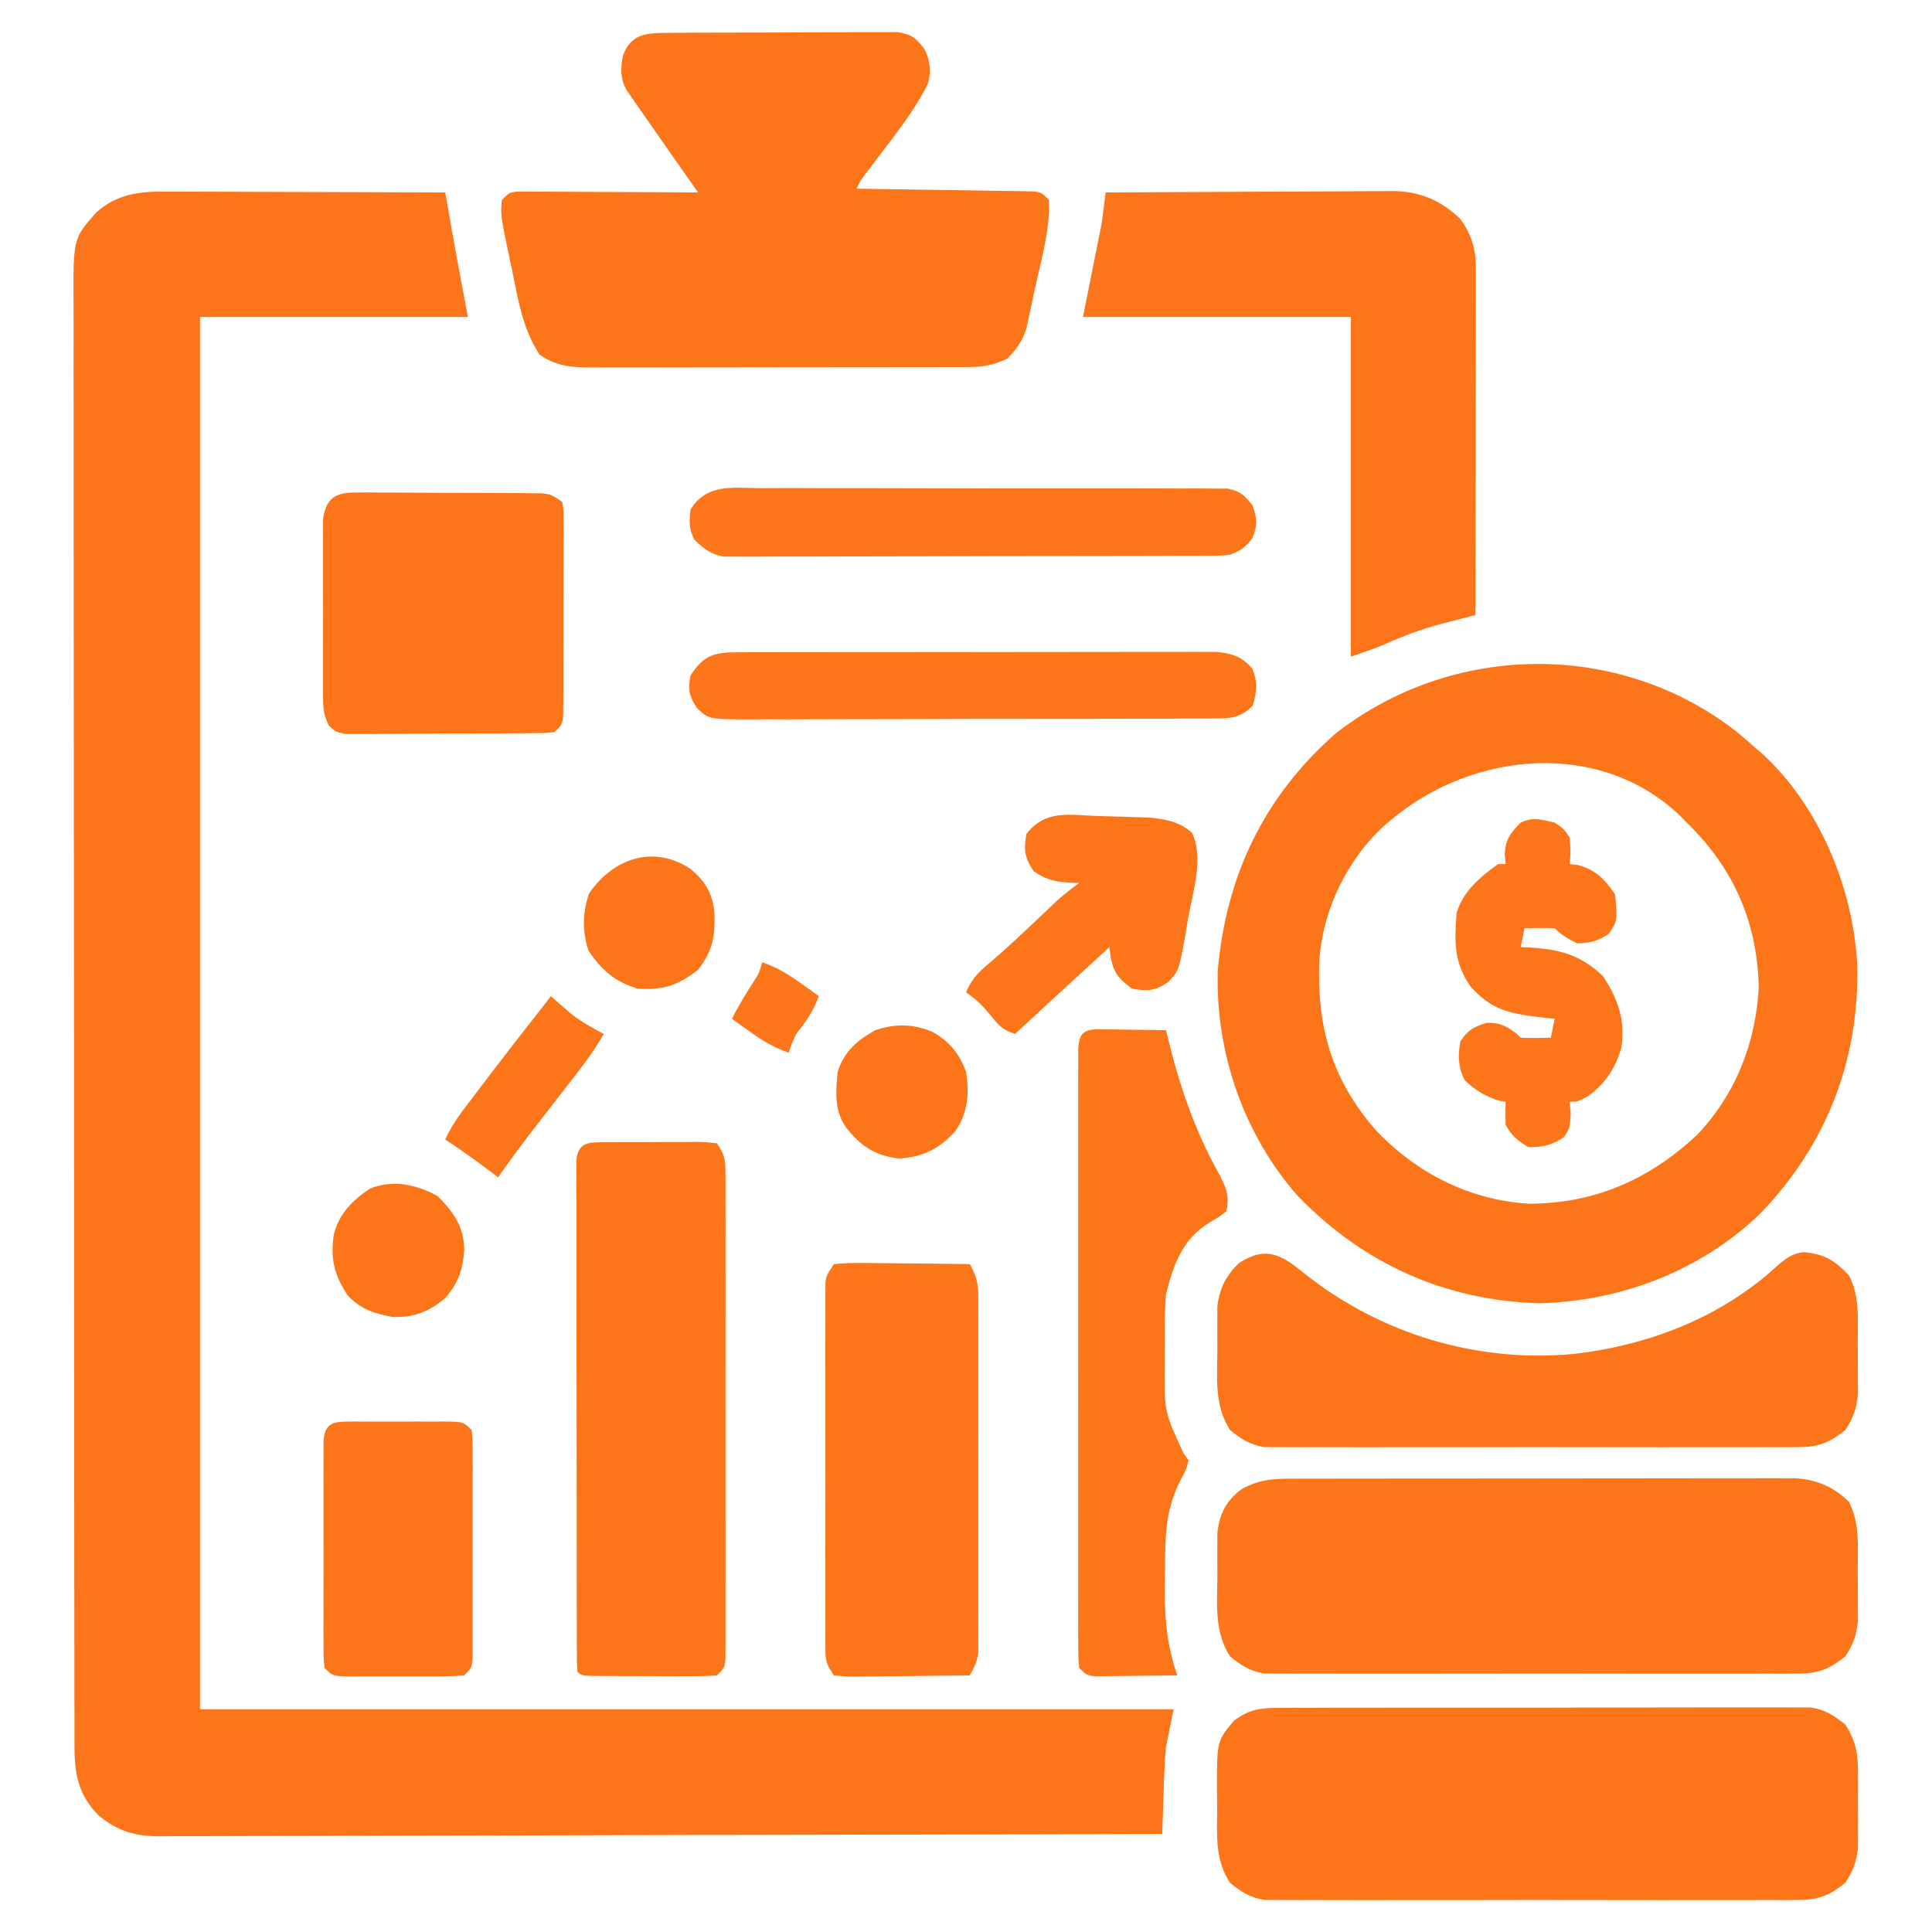 <svg xmlns="http://www.w3.org/2000/svg" width="512" height="512"><path d="M0 0 C0.801 -0 1.601 -0.001 2.426 -0.001 C5.056 0.001 7.685 0.016 10.315 0.032 C12.145 0.035 13.975 0.038 15.805 0.04 C20.608 0.048 25.412 0.068 30.216 0.09 C35.122 0.11 40.029 0.119 44.936 0.129 C54.555 0.151 64.173 0.185 73.792 0.227 C73.973 1.269 74.155 2.31 74.342 3.383 C74.596 4.831 74.85 6.279 75.104 7.727 C75.281 8.742 75.281 8.742 75.461 9.778 C76.837 17.608 78.326 25.411 79.792 33.227 C56.362 33.227 32.932 33.227 8.792 33.227 C8.792 154.997 8.792 276.767 8.792 402.227 C93.932 402.227 179.072 402.227 266.792 402.227 C266.132 405.527 265.472 408.827 264.792 412.227 C264.595 414.225 264.447 416.229 264.377 418.235 C264.339 419.24 264.3 420.246 264.26 421.282 C264.229 422.295 264.198 423.308 264.167 424.352 C264.128 425.404 264.089 426.456 264.049 427.54 C263.956 430.102 263.87 432.664 263.792 435.227 C229.022 435.342 194.252 435.43 159.482 435.482 C155.377 435.489 151.271 435.495 147.166 435.502 C145.94 435.504 145.94 435.504 144.689 435.506 C131.457 435.527 118.226 435.567 104.994 435.613 C91.416 435.66 77.838 435.687 64.259 435.697 C55.882 435.704 47.504 435.726 39.127 435.767 C33.381 435.793 27.635 435.801 21.889 435.795 C18.574 435.791 15.261 435.799 11.946 435.823 C8.349 435.848 4.753 435.842 1.156 435.828 C0.113 435.843 -0.93 435.857 -2.004 435.872 C-8.677 435.804 -13.032 434.515 -18.208 430.227 C-23.375 424.925 -24.457 419.467 -24.466 412.22 C-24.471 411.193 -24.471 411.193 -24.476 410.145 C-24.486 407.852 -24.481 405.56 -24.476 403.267 C-24.48 401.606 -24.484 399.945 -24.49 398.283 C-24.502 393.72 -24.502 389.156 -24.499 384.592 C-24.499 379.669 -24.51 374.747 -24.519 369.825 C-24.536 360.181 -24.541 350.537 -24.543 340.894 C-24.544 333.055 -24.548 325.217 -24.554 317.379 C-24.572 295.159 -24.581 272.939 -24.579 250.719 C-24.579 249.521 -24.579 248.323 -24.579 247.089 C-24.579 245.889 -24.579 244.69 -24.579 243.454 C-24.578 224.012 -24.597 204.571 -24.625 185.129 C-24.654 165.169 -24.668 145.21 -24.666 125.25 C-24.666 114.043 -24.671 102.836 -24.693 91.629 C-24.711 82.088 -24.715 72.546 -24.702 63.005 C-24.695 58.137 -24.695 53.269 -24.712 48.401 C-24.728 43.943 -24.725 39.486 -24.708 35.028 C-24.705 33.417 -24.708 31.806 -24.719 30.195 C-24.834 12.498 -24.834 12.498 -18.832 5.658 C-13.269 0.577 -7.232 -0.07 0 0 Z " fill="#FC751A" transform="translate(44.208,50.773)"></path><path d="M0 0 C1.618 1.358 3.223 2.733 4.812 4.125 C5.501 4.718 6.189 5.311 6.898 5.922 C22.112 19.993 30.945 41.574 32.016 62 C32.495 87.299 23.855 109.479 6.281 127.758 C-9.409 142.848 -30.439 150.928 -52.125 151.5 C-77.209 150.843 -98.974 141.03 -116.375 122.938 C-130.591 106.759 -138.091 85 -137.473 63.5 C-135.35 38.381 -125.285 17.247 -106.199 0.477 C-75.238 -23.698 -31.111 -24.234 0 0 Z M-91.188 23.125 C-91.833 23.657 -92.479 24.19 -93.145 24.738 C-103.264 33.944 -109.706 47.323 -110.562 60.898 C-111.194 78.21 -107.295 92.094 -95.812 105.375 C-85.011 116.898 -71.048 124.07 -55.164 125.121 C-37.689 125.144 -23.136 118.721 -10.5 106.938 C-0.244 96.228 5.209 82.321 5.902 67.57 C5.454 50.389 -0.78 36.175 -13.188 24.125 C-13.998 23.284 -13.998 23.284 -14.824 22.426 C-36.153 1.956 -69.731 5.262 -91.188 23.125 Z " fill="#FD7519" transform="translate(460.188,193.875)"></path><path d="M0 0 C0.687 -0.007 1.373 -0.013 2.08 -0.02 C4.35 -0.039 6.619 -0.043 8.889 -0.045 C10.467 -0.052 12.045 -0.059 13.623 -0.066 C16.931 -0.078 20.238 -0.081 23.546 -0.08 C27.785 -0.08 32.022 -0.107 36.26 -0.142 C39.52 -0.164 42.779 -0.168 46.038 -0.167 C47.6 -0.169 49.163 -0.178 50.725 -0.194 C52.911 -0.213 55.095 -0.207 57.281 -0.195 C58.525 -0.198 59.768 -0.201 61.049 -0.204 C64.784 0.381 65.917 1.35 68.205 4.291 C69.757 7.393 69.911 9.956 69.205 13.291 C65.137 21.523 58.94 28.853 53.463 36.201 C51.271 39.021 51.271 39.021 50.205 41.291 C51.119 41.303 51.119 41.303 52.052 41.315 C58.378 41.401 64.704 41.5 71.031 41.608 C73.393 41.646 75.756 41.681 78.119 41.712 C81.51 41.758 84.901 41.816 88.291 41.876 C89.353 41.888 90.414 41.9 91.508 41.911 C92.979 41.941 92.979 41.941 94.48 41.972 C95.346 41.985 96.212 41.998 97.105 42.012 C99.205 42.291 99.205 42.291 101.205 44.291 C101.519 52.187 99.075 60.453 97.393 68.103 C97.021 69.904 97.021 69.904 96.641 71.742 C96.261 73.477 96.261 73.477 95.873 75.248 C95.649 76.289 95.425 77.33 95.194 78.403 C94.04 81.772 92.699 83.753 90.205 86.291 C86.817 87.922 84.098 88.542 80.355 88.551 C78.931 88.562 78.931 88.562 77.479 88.573 C76.45 88.57 75.42 88.568 74.36 88.565 C72.72 88.573 72.72 88.573 71.047 88.581 C67.434 88.595 63.822 88.594 60.209 88.591 C57.697 88.595 55.185 88.6 52.673 88.604 C47.409 88.612 42.144 88.612 36.879 88.606 C30.801 88.6 24.724 88.612 18.647 88.634 C12.79 88.654 6.933 88.657 1.076 88.653 C-1.411 88.654 -3.899 88.659 -6.386 88.669 C-9.864 88.681 -13.342 88.674 -16.82 88.663 C-17.847 88.67 -18.874 88.678 -19.933 88.686 C-25.275 88.647 -29.242 88.419 -33.795 85.291 C-38.237 78.54 -39.457 70.932 -41.045 63.103 C-41.313 61.846 -41.581 60.588 -41.857 59.292 C-44.151 48.297 -44.151 48.297 -43.795 44.291 C-41.795 42.291 -41.795 42.291 -39.656 42.05 C-38.33 42.057 -38.33 42.057 -36.978 42.063 C-35.977 42.064 -34.976 42.064 -33.945 42.064 C-32.32 42.079 -32.32 42.079 -30.662 42.095 C-29.001 42.099 -29.001 42.099 -27.307 42.104 C-23.761 42.115 -20.216 42.14 -16.67 42.166 C-14.27 42.176 -11.87 42.185 -9.47 42.193 C-3.578 42.215 2.313 42.248 8.205 42.291 C7.813 41.732 7.42 41.173 7.015 40.597 C5.203 38.017 3.391 35.435 1.58 32.853 C0.963 31.975 0.345 31.096 -0.291 30.191 C-2.133 27.563 -3.965 24.928 -5.795 22.291 C-6.383 21.454 -6.971 20.618 -7.577 19.756 C-8.121 18.968 -8.664 18.18 -9.224 17.369 C-9.709 16.673 -10.193 15.977 -10.693 15.26 C-12.419 12.175 -12.332 9.718 -11.795 6.291 C-9.698 0.322 -5.811 0.036 0 0 Z " fill="#FD7519" transform="translate(176.795,8.709)"></path><path d="M0 0 C1.2 -0.004 2.4 -0.009 3.637 -0.013 C5.607 -0.012 5.607 -0.012 7.616 -0.012 C9.016 -0.015 10.416 -0.018 11.815 -0.022 C15.615 -0.031 19.415 -0.033 23.214 -0.034 C25.589 -0.034 27.964 -0.036 30.338 -0.039 C38.625 -0.048 46.912 -0.052 55.199 -0.052 C62.92 -0.051 70.64 -0.062 78.361 -0.077 C84.993 -0.09 91.625 -0.096 98.257 -0.095 C102.216 -0.095 106.176 -0.098 110.135 -0.108 C113.86 -0.118 117.585 -0.118 121.31 -0.111 C123.324 -0.109 125.339 -0.118 127.353 -0.126 C128.559 -0.122 129.765 -0.118 131.007 -0.114 C132.051 -0.114 133.095 -0.115 134.17 -0.115 C139.858 0.363 144.038 2.155 148.131 6.134 C151.019 11.822 150.466 17.76 150.446 23.999 C150.443 26.062 150.467 28.124 150.492 30.186 C150.492 31.498 150.493 32.81 150.494 34.161 C150.497 35.355 150.5 36.548 150.503 37.778 C150.075 41.632 149.262 43.895 147.131 47.134 C142.893 50.48 140.097 51.634 134.717 51.642 C133.447 51.653 132.177 51.664 130.868 51.676 C129.473 51.668 128.078 51.66 126.683 51.651 C125.204 51.657 123.726 51.664 122.247 51.673 C118.241 51.691 114.235 51.684 110.228 51.671 C106.031 51.661 101.834 51.67 97.637 51.677 C90.589 51.684 83.541 51.674 76.493 51.655 C68.351 51.633 60.209 51.64 52.067 51.663 C45.069 51.681 38.072 51.683 31.075 51.673 C26.899 51.667 22.722 51.666 18.546 51.679 C14.619 51.69 10.693 51.682 6.766 51.659 C5.327 51.654 3.888 51.656 2.449 51.664 C0.481 51.675 -1.488 51.659 -3.456 51.642 C-4.556 51.64 -5.656 51.639 -6.79 51.637 C-10.649 51.006 -12.822 49.542 -15.869 47.134 C-20.127 40.604 -19.312 33.127 -19.244 25.571 C-19.256 24.27 -19.268 22.969 -19.28 21.628 C-19.274 19.742 -19.274 19.742 -19.268 17.817 C-19.263 16.109 -19.263 16.109 -19.258 14.366 C-18.636 9.186 -17.023 6.042 -12.932 2.821 C-8.462 0.358 -5.081 0.008 0 0 Z " fill="#FD761A" transform="translate(341.869,391.866)"></path><path d="M0 0 C1.269 -0.01 2.537 -0.02 3.845 -0.03 C5.243 -0.026 6.642 -0.021 8.04 -0.016 C9.519 -0.022 10.998 -0.029 12.476 -0.037 C16.487 -0.055 20.497 -0.054 24.507 -0.048 C27.857 -0.045 31.207 -0.051 34.557 -0.057 C42.461 -0.071 50.364 -0.07 58.268 -0.058 C66.418 -0.047 74.567 -0.061 82.717 -0.088 C89.719 -0.11 96.72 -0.117 103.721 -0.111 C107.901 -0.107 112.081 -0.11 116.26 -0.127 C120.191 -0.142 124.122 -0.138 128.053 -0.12 C129.493 -0.116 130.934 -0.119 132.375 -0.13 C134.345 -0.143 136.316 -0.129 138.286 -0.114 C139.388 -0.113 140.489 -0.113 141.624 -0.113 C145.486 0.514 147.657 1.978 150.707 4.388 C153.563 8.736 154.09 12.177 154.105 17.325 C154.109 18.632 154.113 19.939 154.117 21.286 C154.11 21.96 154.104 22.634 154.098 23.328 C154.082 25.382 154.098 27.435 154.117 29.489 C154.113 30.796 154.109 32.103 154.105 33.45 C154.102 34.637 154.098 35.825 154.095 37.048 C153.649 40.884 152.827 43.16 150.707 46.388 C146.47 49.734 143.673 50.888 138.293 50.896 C137.023 50.907 135.753 50.918 134.444 50.93 C133.049 50.922 131.654 50.914 130.259 50.905 C128.78 50.911 127.302 50.918 125.823 50.926 C121.817 50.945 117.811 50.938 113.804 50.925 C109.607 50.915 105.41 50.924 101.213 50.931 C94.165 50.938 87.117 50.928 80.069 50.909 C71.927 50.887 63.785 50.894 55.643 50.916 C48.645 50.935 41.648 50.937 34.651 50.927 C30.475 50.92 26.298 50.92 22.122 50.933 C18.195 50.944 14.269 50.936 10.342 50.913 C8.903 50.908 7.464 50.909 6.025 50.918 C4.057 50.929 2.088 50.913 0.12 50.896 C-0.98 50.894 -2.08 50.893 -3.214 50.891 C-7.072 50.26 -9.246 48.795 -12.293 46.388 C-16.229 40.385 -15.784 34.461 -15.739 27.502 C-15.731 25.458 -15.76 23.417 -15.791 21.374 C-15.785 8.786 -15.785 8.786 -11.293 3.388 C-7.445 0.569 -4.734 0.01 0 0 Z " fill="#FC7519" transform="translate(338.293,452.612)"></path><path d="M0 0 C10.571 -0.07 21.141 -0.123 31.712 -0.155 C36.62 -0.171 41.529 -0.192 46.438 -0.226 C51.177 -0.259 55.917 -0.277 60.657 -0.285 C62.463 -0.29 64.268 -0.301 66.074 -0.317 C68.609 -0.339 71.143 -0.342 73.678 -0.341 C74.79 -0.357 74.79 -0.357 75.925 -0.373 C83.188 -0.33 88.692 1.987 94 7 C97.004 11.291 98.127 14.931 98.12 20.126 C98.122 21.345 98.122 21.345 98.124 22.59 C98.119 23.915 98.119 23.915 98.114 25.267 C98.114 26.204 98.114 27.14 98.114 28.106 C98.113 31.201 98.105 34.296 98.098 37.391 C98.096 39.537 98.094 41.684 98.093 43.831 C98.09 49.479 98.08 55.128 98.069 60.777 C98.058 66.541 98.054 72.306 98.049 78.07 C98.038 89.38 98.021 100.69 98 112 C96.993 112.258 95.987 112.517 94.949 112.783 C93.603 113.134 92.257 113.485 90.91 113.836 C90.25 114.005 89.589 114.174 88.909 114.347 C83.624 115.734 78.679 117.627 73.684 119.852 C70.853 121.063 67.921 122.026 65 123 C65 93.3 65 63.6 65 33 C41.57 33 18.14 33 -6 33 C-4.35 24.75 -2.7 16.5 -1 8 C-0.67 5.36 -0.34 2.72 0 0 Z " fill="#FD751A" transform="translate(293,51)"></path><path d="M0 0 C20.174 16.022 45.748 23.751 71.475 21.293 C91.382 18.986 110.406 11.637 125.293 -2.032 C127.515 -3.945 129.408 -5.428 132.391 -5.665 C138.065 -5.1 140.524 -3.469 144.312 0.5 C147.21 6.179 146.648 12.132 146.628 18.365 C146.625 20.428 146.648 22.49 146.674 24.553 C146.674 25.864 146.675 27.176 146.676 28.527 C146.679 29.721 146.682 30.915 146.685 32.144 C146.257 35.998 145.444 38.261 143.312 41.5 C139.075 44.846 136.279 46.001 130.899 46.008 C129.629 46.019 128.359 46.03 127.05 46.042 C125.655 46.034 124.26 46.026 122.865 46.018 C121.386 46.023 119.908 46.03 118.429 46.039 C114.423 46.057 110.417 46.05 106.41 46.037 C102.213 46.027 98.016 46.037 93.819 46.043 C86.771 46.05 79.723 46.041 72.675 46.021 C64.533 46 56.391 46.007 48.249 46.029 C41.251 46.047 34.254 46.049 27.257 46.039 C23.081 46.033 18.904 46.032 14.728 46.045 C10.801 46.057 6.875 46.049 2.948 46.026 C1.509 46.02 0.07 46.022 -1.369 46.031 C-3.337 46.042 -5.306 46.025 -7.274 46.008 C-8.374 46.006 -9.474 46.005 -10.608 46.003 C-14.467 45.373 -16.64 43.909 -19.688 41.5 C-23.945 34.971 -23.13 27.494 -23.062 19.938 C-23.074 18.636 -23.086 17.335 -23.098 15.994 C-23.092 14.108 -23.092 14.108 -23.086 12.184 C-23.081 10.475 -23.081 10.475 -23.076 8.732 C-22.491 3.865 -20.809 0.592 -17.312 -2.812 C-10.192 -7.39 -6.019 -4.994 0 0 Z " fill="#FD7519" transform="translate(345.688,337.5)"></path><path d="M0 0 C1.123 0.001 1.123 0.001 2.27 0.003 C3.424 -0.004 3.424 -0.004 4.601 -0.01 C6.228 -0.016 7.856 -0.016 9.483 -0.012 C11.979 -0.009 14.473 -0.032 16.969 -0.058 C18.548 -0.06 20.128 -0.061 21.707 -0.06 C22.456 -0.069 23.205 -0.078 23.977 -0.088 C26.08 -0.069 26.08 -0.069 29.488 0.304 C31.748 3.693 31.739 4.842 31.742 8.814 C31.748 9.959 31.754 11.105 31.759 12.285 C31.755 13.543 31.751 14.801 31.747 16.097 C31.75 17.434 31.753 18.771 31.758 20.108 C31.767 23.74 31.763 27.372 31.757 31.004 C31.752 34.802 31.757 38.599 31.76 42.396 C31.763 48.773 31.759 55.149 31.749 61.525 C31.738 68.904 31.742 76.282 31.753 83.66 C31.762 89.99 31.763 96.319 31.758 102.649 C31.755 106.432 31.754 110.214 31.761 113.997 C31.767 117.552 31.763 121.107 31.751 124.662 C31.747 126.594 31.753 128.525 31.759 130.457 C31.751 132.171 31.751 132.171 31.742 133.92 C31.742 134.917 31.741 135.914 31.74 136.942 C31.488 139.304 31.488 139.304 29.488 141.304 C26.775 141.491 24.166 141.559 21.453 141.534 C20.262 141.533 20.262 141.533 19.048 141.533 C17.369 141.53 15.69 141.522 14.012 141.509 C11.433 141.491 8.854 141.489 6.276 141.489 C4.647 141.484 3.019 141.478 1.391 141.472 C0.227 141.47 0.227 141.47 -0.961 141.468 C-6.396 141.42 -6.396 141.42 -7.512 140.304 C-7.612 138.524 -7.642 136.74 -7.645 134.958 C-7.65 133.798 -7.654 132.638 -7.658 131.444 C-7.658 130.16 -7.657 128.876 -7.657 127.554 C-7.66 126.197 -7.663 124.841 -7.667 123.484 C-7.676 119.79 -7.678 116.096 -7.679 112.402 C-7.68 109.323 -7.683 106.243 -7.687 103.164 C-7.695 95.902 -7.698 88.64 -7.697 81.378 C-7.696 73.876 -7.707 66.374 -7.723 58.872 C-7.736 52.44 -7.741 46.009 -7.74 39.578 C-7.74 35.732 -7.743 31.887 -7.754 28.041 C-7.763 24.426 -7.763 20.81 -7.756 17.195 C-7.755 15.23 -7.763 13.264 -7.772 11.299 C-7.767 10.136 -7.763 8.974 -7.759 7.776 C-7.759 6.762 -7.76 5.747 -7.76 4.702 C-7.248 -0.24 -4.278 0.059 0 0 Z " fill="#FC7619" transform="translate(160.512,302.696)"></path><path d="M0 0 C0.869 0.01 1.739 0.021 2.634 0.032 C3.575 0.038 4.516 0.045 5.486 0.051 C6.471 0.068 7.456 0.085 8.47 0.102 C9.463 0.111 10.455 0.12 11.478 0.129 C13.934 0.153 16.389 0.186 18.845 0.227 C18.985 0.81 19.125 1.392 19.269 1.993 C22.446 14.988 26.341 26.536 32.845 38.227 C34.771 41.864 35.764 44.052 34.845 48.227 C33.009 49.629 33.009 49.629 30.658 51.04 C23.216 55.509 20.915 62.065 18.845 70.227 C18.5 74.493 18.515 78.744 18.53 83.023 C18.533 85.024 18.508 87.025 18.484 89.026 C18.414 101.384 18.414 101.384 23.489 112.347 C23.936 112.968 24.384 113.588 24.845 114.227 C24.22 116.602 24.22 116.602 22.845 119.227 C18.698 127.191 18.631 133.926 18.605 142.817 C18.595 144.825 18.564 146.833 18.533 148.84 C18.501 156.791 19.233 163.699 21.845 171.227 C17.887 171.285 13.929 171.321 9.97 171.352 C8.842 171.369 7.714 171.386 6.552 171.403 C4.938 171.412 4.938 171.412 3.291 171.422 C2.296 171.433 1.301 171.443 0.275 171.454 C-2.155 171.227 -2.155 171.227 -4.155 169.227 C-4.406 166.378 -4.406 166.378 -4.409 162.66 C-4.412 161.978 -4.415 161.296 -4.418 160.593 C-4.426 158.296 -4.42 155.999 -4.414 153.702 C-4.416 152.059 -4.42 150.417 -4.424 148.775 C-4.433 144.306 -4.43 139.837 -4.423 135.368 C-4.418 130.699 -4.423 126.03 -4.426 121.361 C-4.43 113.519 -4.425 105.678 -4.416 97.836 C-4.405 88.76 -4.408 79.684 -4.419 70.608 C-4.428 62.826 -4.43 55.044 -4.424 47.262 C-4.421 42.61 -4.421 37.958 -4.427 33.305 C-4.433 28.932 -4.429 24.559 -4.418 20.186 C-4.415 18.577 -4.416 16.969 -4.42 15.36 C-4.426 13.171 -4.419 10.983 -4.409 8.794 C-4.408 6.953 -4.408 6.953 -4.406 5.076 C-4.104 1.657 -3.545 0.374 0 0 Z " fill="#FD7519" transform="translate(290.155,272.773)"></path><path d="M0 0 C2.766 -0.267 5.306 -0.348 8.07 -0.293 C9.265 -0.287 9.265 -0.287 10.483 -0.28 C13.031 -0.263 15.578 -0.226 18.125 -0.188 C19.85 -0.172 21.576 -0.159 23.301 -0.146 C27.534 -0.113 31.767 -0.062 36 0 C37.645 2.895 38.251 4.967 38.254 8.288 C38.26 9.138 38.265 9.988 38.271 10.863 C38.267 11.787 38.263 12.71 38.259 13.662 C38.262 14.641 38.266 15.621 38.269 16.63 C38.278 19.868 38.272 23.106 38.266 26.344 C38.267 28.593 38.269 30.842 38.271 33.091 C38.274 37.805 38.27 42.52 38.261 47.234 C38.249 53.28 38.256 59.326 38.268 65.372 C38.275 70.017 38.273 74.661 38.268 79.306 C38.266 81.535 38.268 83.765 38.273 85.995 C38.278 89.109 38.27 92.223 38.259 95.338 C38.263 96.262 38.267 97.185 38.271 98.137 C38.263 99.411 38.263 99.411 38.254 100.712 C38.253 101.447 38.252 102.183 38.252 102.942 C37.962 105.307 37.17 106.941 36 109 C30.91 109.074 25.82 109.129 20.729 109.165 C18.997 109.18 17.264 109.2 15.532 109.226 C13.045 109.263 10.558 109.28 8.07 109.293 C7.293 109.308 6.516 109.324 5.715 109.34 C3.532 109.341 3.532 109.341 0 109 C-2.065 105.902 -2.25 105.253 -2.254 101.749 C-2.26 100.883 -2.265 100.016 -2.271 99.124 C-2.267 98.176 -2.263 97.228 -2.259 96.252 C-2.262 95.252 -2.266 94.251 -2.269 93.221 C-2.278 89.908 -2.272 86.595 -2.266 83.281 C-2.267 80.983 -2.269 78.686 -2.271 76.388 C-2.274 71.569 -2.27 66.751 -2.261 61.932 C-2.249 55.748 -2.256 49.564 -2.268 43.38 C-2.275 38.634 -2.273 33.888 -2.268 29.143 C-2.266 26.862 -2.268 24.581 -2.273 22.301 C-2.278 19.116 -2.27 15.932 -2.259 12.748 C-2.263 11.8 -2.267 10.853 -2.271 9.876 C-2.265 9.01 -2.26 8.144 -2.254 7.251 C-2.253 6.498 -2.252 5.745 -2.252 4.969 C-2 3 -2 3 0 0 Z " fill="#FD7619" transform="translate(221,335)"></path><path d="M0 0 C1.131 -0.006 2.263 -0.012 3.428 -0.019 C5.261 0.003 5.261 0.003 7.131 0.025 C8.385 0.026 9.638 0.027 10.93 0.028 C13.584 0.034 16.236 0.047 18.889 0.074 C22.289 0.108 25.688 0.116 29.088 0.114 C32.332 0.115 35.575 0.133 38.818 0.15 C40.04 0.152 41.262 0.154 42.521 0.157 C43.652 0.169 44.784 0.182 45.949 0.195 C47.445 0.207 47.445 0.207 48.97 0.218 C51.475 0.486 51.475 0.486 54.475 2.486 C54.849 4.953 54.849 4.953 54.847 8.097 C54.856 9.859 54.856 9.859 54.866 11.657 C54.857 12.931 54.847 14.205 54.838 15.517 C54.839 17.47 54.839 17.47 54.839 19.463 C54.839 22.22 54.829 24.977 54.811 27.734 C54.788 31.272 54.788 34.809 54.794 38.347 C54.798 41.716 54.786 45.085 54.775 48.455 C54.776 49.729 54.777 51.003 54.778 52.315 C54.769 53.49 54.759 54.664 54.749 55.875 C54.745 56.912 54.74 57.95 54.735 59.019 C54.475 61.486 54.475 61.486 52.475 63.486 C50.052 63.753 50.052 63.753 46.971 63.776 C45.244 63.796 45.244 63.796 43.482 63.815 C42.233 63.817 40.984 63.819 39.697 63.822 C37.781 63.832 37.781 63.832 35.826 63.842 C33.12 63.852 30.414 63.858 27.708 63.856 C24.24 63.856 20.772 63.884 17.304 63.918 C13.998 63.946 10.691 63.944 7.385 63.947 C5.514 63.968 5.514 63.968 3.606 63.99 C1.874 63.981 1.874 63.981 0.108 63.972 C-0.91 63.975 -1.928 63.977 -2.976 63.98 C-5.525 63.486 -5.525 63.486 -7.353 61.795 C-8.763 59.017 -8.906 57.157 -8.914 54.046 C-8.923 52.958 -8.932 51.871 -8.942 50.75 C-8.936 49.58 -8.93 48.41 -8.924 47.205 C-8.927 45.999 -8.93 44.793 -8.933 43.551 C-8.935 41.003 -8.929 38.454 -8.917 35.905 C-8.9 32.001 -8.916 28.097 -8.936 24.193 C-8.934 21.718 -8.93 19.242 -8.924 16.767 C-8.93 15.597 -8.936 14.427 -8.942 13.222 C-8.933 12.134 -8.923 11.046 -8.914 9.925 C-8.911 8.969 -8.909 8.013 -8.906 7.028 C-8.048 1.303 -5.522 -0.016 0 0 Z " fill="#FD7519" transform="translate(94.525,130.514)"></path><path d="M0 0 C1.123 0.006 1.123 0.006 2.27 0.012 C3.039 0.01 3.808 0.008 4.601 0.006 C6.228 0.005 7.856 0.009 9.483 0.017 C11.979 0.028 14.473 0.017 16.969 0.004 C18.548 0.006 20.128 0.008 21.707 0.012 C22.456 0.008 23.205 0.004 23.977 0 C29.258 0.048 29.258 0.048 31.488 2.278 C31.742 4.897 31.742 4.897 31.747 8.256 C31.753 9.511 31.76 10.766 31.766 12.059 C31.763 13.434 31.759 14.809 31.754 16.184 C31.755 17.589 31.757 18.994 31.76 20.399 C31.763 23.344 31.758 26.29 31.749 29.235 C31.738 33.015 31.744 36.795 31.756 40.575 C31.764 43.476 31.761 46.377 31.756 49.279 C31.755 50.672 31.756 52.066 31.761 53.46 C31.766 55.407 31.757 57.353 31.747 59.299 C31.746 60.408 31.744 61.517 31.742 62.659 C31.488 65.278 31.488 65.278 29.488 67.278 C26.859 67.478 24.337 67.558 21.707 67.544 C20.938 67.545 20.169 67.547 19.376 67.549 C17.749 67.551 16.121 67.547 14.494 67.539 C11.998 67.528 9.503 67.539 7.008 67.551 C5.429 67.55 3.849 67.547 2.27 67.544 C1.521 67.548 0.772 67.552 0 67.556 C-5.282 67.508 -5.282 67.508 -7.512 65.278 C-7.766 62.659 -7.766 62.659 -7.77 59.299 C-7.777 58.045 -7.783 56.79 -7.789 55.497 C-7.786 54.122 -7.782 52.747 -7.777 51.372 C-7.779 49.967 -7.781 48.562 -7.783 47.157 C-7.786 44.212 -7.782 41.266 -7.772 38.32 C-7.761 34.541 -7.768 30.761 -7.779 26.981 C-7.787 24.08 -7.784 21.179 -7.779 18.277 C-7.778 16.883 -7.78 15.489 -7.784 14.096 C-7.789 12.149 -7.78 10.203 -7.77 8.256 C-7.769 7.148 -7.767 6.039 -7.766 4.897 C-7.27 -0.208 -4.479 0.041 0 0 Z " fill="#FD751A" transform="translate(93.512,376.722)"></path><path d="M0 0 C1.374 -0.005 2.747 -0.012 4.121 -0.022 C7.844 -0.04 11.566 -0.027 15.29 -0.008 C19.187 0.009 23.085 -0 26.983 -0.005 C33.528 -0.01 40.072 0.006 46.616 0.034 C54.182 0.066 61.747 0.066 69.313 0.049 C76.594 0.033 83.874 0.04 91.154 0.057 C94.252 0.064 97.349 0.063 100.447 0.055 C104.094 0.048 107.74 0.06 111.387 0.087 C113.364 0.097 115.341 0.088 117.318 0.078 C118.494 0.091 119.67 0.103 120.882 0.116 C121.904 0.119 122.926 0.122 123.98 0.125 C127.366 0.768 128.534 1.957 130.644 4.631 C131.791 8.225 131.961 9.899 130.457 13.381 C128.518 15.788 127.482 16.521 124.644 17.631 C122.026 17.888 122.026 17.888 118.996 17.899 C117.269 17.911 117.269 17.911 115.508 17.924 C114.249 17.923 112.99 17.923 111.693 17.922 C110.351 17.928 109.009 17.934 107.667 17.942 C104.024 17.96 100.382 17.964 96.739 17.966 C94.463 17.967 92.187 17.971 89.911 17.977 C81.968 17.995 74.027 18.003 66.084 18.002 C58.683 18.001 51.282 18.022 43.88 18.053 C37.523 18.079 31.166 18.09 24.81 18.089 C21.014 18.088 17.218 18.094 13.423 18.115 C9.853 18.135 6.283 18.135 2.714 18.12 C0.781 18.117 -1.151 18.134 -3.084 18.151 C-4.238 18.143 -5.392 18.134 -6.58 18.126 C-8.081 18.127 -8.081 18.127 -9.612 18.129 C-13.115 17.493 -14.802 16.06 -17.356 13.631 C-18.8 10.742 -18.733 8.835 -18.356 5.631 C-13.994 -1.238 -7.468 -0.068 0 0 Z " fill="#FD7619" transform="translate(201.356,129.369)"></path><path d="M0 0 C1.699 -0.006 1.699 -0.006 3.433 -0.013 C5.298 -0.012 5.298 -0.012 7.202 -0.012 C8.511 -0.015 9.82 -0.018 11.169 -0.022 C14.762 -0.031 18.355 -0.033 21.948 -0.034 C24.947 -0.034 27.947 -0.038 30.946 -0.042 C38.023 -0.05 45.1 -0.052 52.178 -0.052 C59.477 -0.051 66.777 -0.062 74.077 -0.077 C80.345 -0.09 86.612 -0.096 92.88 -0.095 C96.623 -0.095 100.366 -0.098 104.109 -0.108 C108.285 -0.12 112.46 -0.115 116.635 -0.109 C117.875 -0.115 119.114 -0.12 120.392 -0.126 C122.099 -0.12 122.099 -0.12 123.842 -0.114 C124.829 -0.114 125.816 -0.115 126.833 -0.115 C130.969 0.264 133.699 1.143 136.423 4.321 C137.918 8.059 137.618 10.282 136.548 14.134 C133.444 17.216 131.073 17.512 126.785 17.528 C125.609 17.539 124.433 17.551 123.221 17.563 C121.291 17.558 121.291 17.558 119.321 17.554 C117.95 17.561 116.578 17.57 115.206 17.579 C111.483 17.602 107.76 17.604 104.037 17.603 C100.928 17.602 97.819 17.611 94.71 17.619 C87.375 17.639 80.041 17.641 72.706 17.635 C65.141 17.628 57.576 17.651 50.011 17.688 C43.514 17.719 37.017 17.73 30.52 17.726 C26.64 17.724 22.761 17.73 18.882 17.754 C15.233 17.776 11.585 17.774 7.936 17.754 C5.961 17.749 3.985 17.769 2.01 17.789 C-7.645 17.697 -7.645 17.697 -10.752 14.783 C-12.855 11.506 -13.169 9.957 -12.452 6.134 C-8.981 0.748 -6.174 0.01 0 0 Z " fill="#FD7619" transform="translate(195.452,172.866)"></path><path d="M0 0 C2.438 1.625 2.438 1.625 4 4 C4.25 7.75 4.25 7.75 4 11 C4.722 11.082 5.444 11.165 6.188 11.25 C10.833 12.489 13.376 15.064 16 19 C16.667 26 16.667 26 14.375 29.438 C11.434 31.372 9.523 31.928 6 32 C3.673 30.862 1.832 29.832 0 28 C-2.671 27.859 -5.324 27.958 -8 28 C-8.33 29.65 -8.66 31.3 -9 33 C-7.948 33.039 -7.948 33.039 -6.875 33.078 C1.287 33.566 6.838 34.979 12.812 40.688 C16.808 46.737 18.819 52.526 17.637 59.797 C16.115 65.063 13.321 69.351 8.812 72.5 C6 74 6 74 4 74 C4.082 75.073 4.165 76.145 4.25 77.25 C4 81 4 81 2.438 83.375 C-0.828 85.552 -3.08 86 -7 86 C-9.802 84.234 -11.515 82.97 -13 80 C-13.04 78 -13.043 76 -13 74 C-13.557 73.897 -14.114 73.794 -14.688 73.688 C-18.316 72.609 -21.048 70.886 -23.812 68.312 C-25.574 64.883 -25.69 61.774 -25 58 C-22.957 54.935 -21.559 54.178 -18.062 53.062 C-14.416 52.988 -12.89 53.853 -10 56 C-9.505 56.495 -9.505 56.495 -9 57 C-6.329 57.141 -3.676 57.042 -1 57 C-0.67 55.35 -0.34 53.7 0 52 C-0.941 51.902 -1.882 51.804 -2.852 51.703 C-11.44 50.672 -16.394 50.007 -22.25 43.5 C-26.699 37.144 -26.583 31.651 -26 24 C-24.281 18.198 -19.826 14.463 -15 11 C-14.34 11 -13.68 11 -13 11 C-13.124 9.67 -13.124 9.67 -13.25 8.312 C-12.945 4.275 -11.78 2.861 -9 0 C-5.815 -1.593 -3.398 -0.762 0 0 Z " fill="#FD7519" transform="translate(412,218)"></path><path d="M0 0 C2.089 0.07 4.178 0.124 6.268 0.178 C7.606 0.221 8.945 0.264 10.283 0.309 C12.102 0.366 12.102 0.366 13.958 0.423 C18.255 0.846 21.972 1.508 25.236 4.446 C28.501 11.157 25.418 20.429 24.174 27.383 C23.977 28.597 23.781 29.812 23.578 31.063 C21.805 40.969 21.805 40.969 18.904 44.055 C15.422 46.387 13.468 46.491 9.361 45.758 C5.941 43.23 4.564 41.777 3.729 37.578 C3.607 36.648 3.486 35.717 3.361 34.758 C-4.992 42.404 -13.323 50.072 -21.639 57.758 C-25.065 56.616 -25.884 55.555 -28.139 52.821 C-30.267 50.248 -31.823 48.635 -34.639 46.758 C-33.253 43.544 -31.716 41.715 -29.029 39.492 C-23.937 35.182 -19.123 30.605 -14.287 26.012 C-13.614 25.376 -12.941 24.741 -12.248 24.086 C-11.65 23.518 -11.051 22.95 -10.435 22.365 C-8.58 20.706 -6.649 19.222 -4.639 17.758 C-5.526 17.737 -5.526 17.737 -6.432 17.715 C-10.696 17.458 -13.12 17.118 -16.701 14.633 C-19.157 10.989 -19.344 9.071 -18.639 4.758 C-13.535 -1.707 -7.502 -0.258 0 0 Z " fill="#FD7519" transform="translate(290.639,216.242)"></path><path d="M0 0 C4.202 4.202 6.944 8.088 7.031 14.168 C6.678 19.433 5.519 22.911 2 27 C-2.293 30.61 -6.385 32.245 -12 32 C-16.746 31.175 -20.672 29.837 -23.938 26.188 C-27.489 20.698 -28.466 16.587 -27.539 10.176 C-26.176 4.676 -22.575 1.088 -18 -2 C-11.835 -4.466 -5.62 -3.122 0 0 Z " fill="#FD7519" transform="translate(116,317)"></path><path d="M0 0 C3.927 3.217 5.816 6.262 6.438 11.395 C6.717 17.775 6.057 21.742 2.125 26.812 C-3.214 30.953 -7.134 32.262 -13.875 31.812 C-19.92 30.009 -23.405 26.937 -26.875 21.812 C-28.597 16.645 -28.531 11.707 -26.75 6.562 C-20.431 -2.705 -9.73 -6.377 0 0 Z " fill="#FD7519" transform="translate(182.875,230.188)"></path><path d="M0 0 C4.443 2.507 7.045 5.721 8.812 10.5 C9.763 16.424 9.309 21.488 5.812 26.5 C1.437 31.084 -2.783 33.236 -9.188 33.5 C-15.511 32.676 -19.239 30.1 -23.094 25.121 C-26.135 20.613 -25.705 15.772 -25.188 10.5 C-23.475 5.138 -20.039 2.184 -15.188 -0.5 C-9.878 -2.27 -5.113 -2.198 0 0 Z " fill="#FD7519" transform="translate(247.188,273.5)"></path><path d="M0 0 C0.46 0.406 0.919 0.811 1.393 1.229 C2.314 2.032 2.314 2.032 3.254 2.852 C4.16 3.646 4.16 3.646 5.084 4.456 C7.876 6.706 10.837 8.322 14 10 C11.759 13.92 9.211 17.439 6.438 21 C5.547 22.148 4.656 23.297 3.766 24.445 C3.31 25.031 2.854 25.616 2.385 26.22 C0.145 29.099 -2.085 31.986 -4.312 34.875 C-4.939 35.687 -4.939 35.687 -5.578 36.516 C-8.474 40.286 -11.28 44.102 -14 48 C-14.508 47.613 -15.016 47.227 -15.539 46.828 C-19.613 43.746 -23.716 40.784 -28 38 C-26.208 33.852 -23.465 30.448 -20.75 26.875 C-20.231 26.188 -19.713 25.501 -19.179 24.793 C-12.871 16.463 -6.441 8.227 0 0 Z " fill="#FD7519" transform="translate(146,264)"></path><path d="M0 0 C3.89 1.388 6.966 3.215 10.312 5.625 C11.196 6.257 12.079 6.888 12.988 7.539 C13.984 8.262 13.984 8.262 15 9 C13.508 12.998 11.663 15.672 9 19 C7.76 21.679 7.76 21.679 7 24 C3.11 22.612 0.034 20.785 -3.312 18.375 C-4.196 17.743 -5.079 17.112 -5.988 16.461 C-6.652 15.979 -7.316 15.497 -8 15 C-6.292 11.45 -4.258 8.206 -2.121 4.902 C-0.849 2.895 -0.849 2.895 0 0 Z " fill="#FD761A" transform="translate(202,255)"></path></svg>